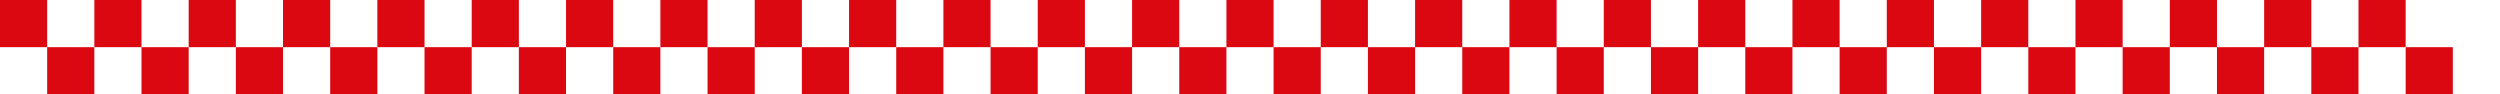 <svg width="1060" height="40" viewBox="0 0 1060 40" fill="none" xmlns="http://www.w3.org/2000/svg">
<rect width="20" height="20" fill="#DB0812"/>
<rect x="40" width="20" height="20" fill="#DB0812"/>
<rect x="80" width="20" height="20" fill="#DB0812"/>
<rect x="120" width="20" height="20" fill="#DB0812"/>
<rect x="160" width="20" height="20" fill="#DB0812"/>
<rect x="200" width="20" height="20" fill="#DB0812"/>
<rect x="240" width="20" height="20" fill="#DB0812"/>
<rect x="280" width="20" height="20" fill="#DB0812"/>
<rect x="320" width="20" height="20" fill="#DB0812"/>
<rect x="360" width="20" height="20" fill="#DB0812"/>
<rect x="400" width="20" height="20" fill="#DB0812"/>
<rect x="440" width="20" height="20" fill="#DB0812"/>
<rect x="480" width="20" height="20" fill="#DB0812"/>
<rect x="20" y="20" width="20" height="20" fill="#DB0812"/>
<rect x="60" y="20" width="20" height="20" fill="#DB0812"/>
<rect x="100" y="20" width="20" height="20" fill="#DB0812"/>
<rect x="140" y="20" width="20" height="20" fill="#DB0812"/>
<rect x="180" y="20" width="20" height="20" fill="#DB0812"/>
<rect x="220" y="20" width="20" height="20" fill="#DB0812"/>
<rect x="260" y="20" width="20" height="20" fill="#DB0812"/>
<rect x="300" y="20" width="20" height="20" fill="#DB0812"/>
<rect x="340" y="20" width="20" height="20" fill="#DB0812"/>
<rect x="380" y="20" width="20" height="20" fill="#DB0812"/>
<rect x="420" y="20" width="20" height="20" fill="#DB0812"/>
<rect x="460" y="20" width="20" height="20" fill="#DB0812"/>
<rect x="500" y="20" width="20" height="20" fill="#DB0812"/>
<rect x="520" width="20" height="20" fill="#DB0812"/>
<rect x="560" width="20" height="20" fill="#DB0812"/>
<rect x="600" width="20" height="20" fill="#DB0812"/>
<rect x="640" width="20" height="20" fill="#DB0812"/>
<rect x="680" width="20" height="20" fill="#DB0812"/>
<rect x="720" width="20" height="20" fill="#DB0812"/>
<rect x="760" width="20" height="20" fill="#DB0812"/>
<rect x="800" width="20" height="20" fill="#DB0812"/>
<rect x="840" width="20" height="20" fill="#DB0812"/>
<rect x="880" width="20" height="20" fill="#DB0812"/>
<rect x="920" width="20" height="20" fill="#DB0812"/>
<rect x="960" width="20" height="20" fill="#DB0812"/>
<rect x="1000" width="20" height="20" fill="#DB0812"/>
<rect x="540" y="20" width="20" height="20" fill="#DB0812"/>
<rect x="580" y="20" width="20" height="20" fill="#DB0812"/>
<rect x="620" y="20" width="20" height="20" fill="#DB0812"/>
<rect x="660" y="20" width="20" height="20" fill="#DB0812"/>
<rect x="700" y="20" width="20" height="20" fill="#DB0812"/>
<rect x="740" y="20" width="20" height="20" fill="#DB0812"/>
<rect x="780" y="20" width="20" height="20" fill="#DB0812"/>
<rect x="820" y="20" width="20" height="20" fill="#DB0812"/>
<rect x="860" y="20" width="20" height="20" fill="#DB0812"/>
<rect x="900" y="20" width="20" height="20" fill="#DB0812"/>
<rect x="940" y="20" width="20" height="20" fill="#DB0812"/>
<rect x="980" y="20" width="20" height="20" fill="#DB0812"/>
<rect x="1020" y="20" width="20" height="20" fill="#DB0812"/>
</svg>
